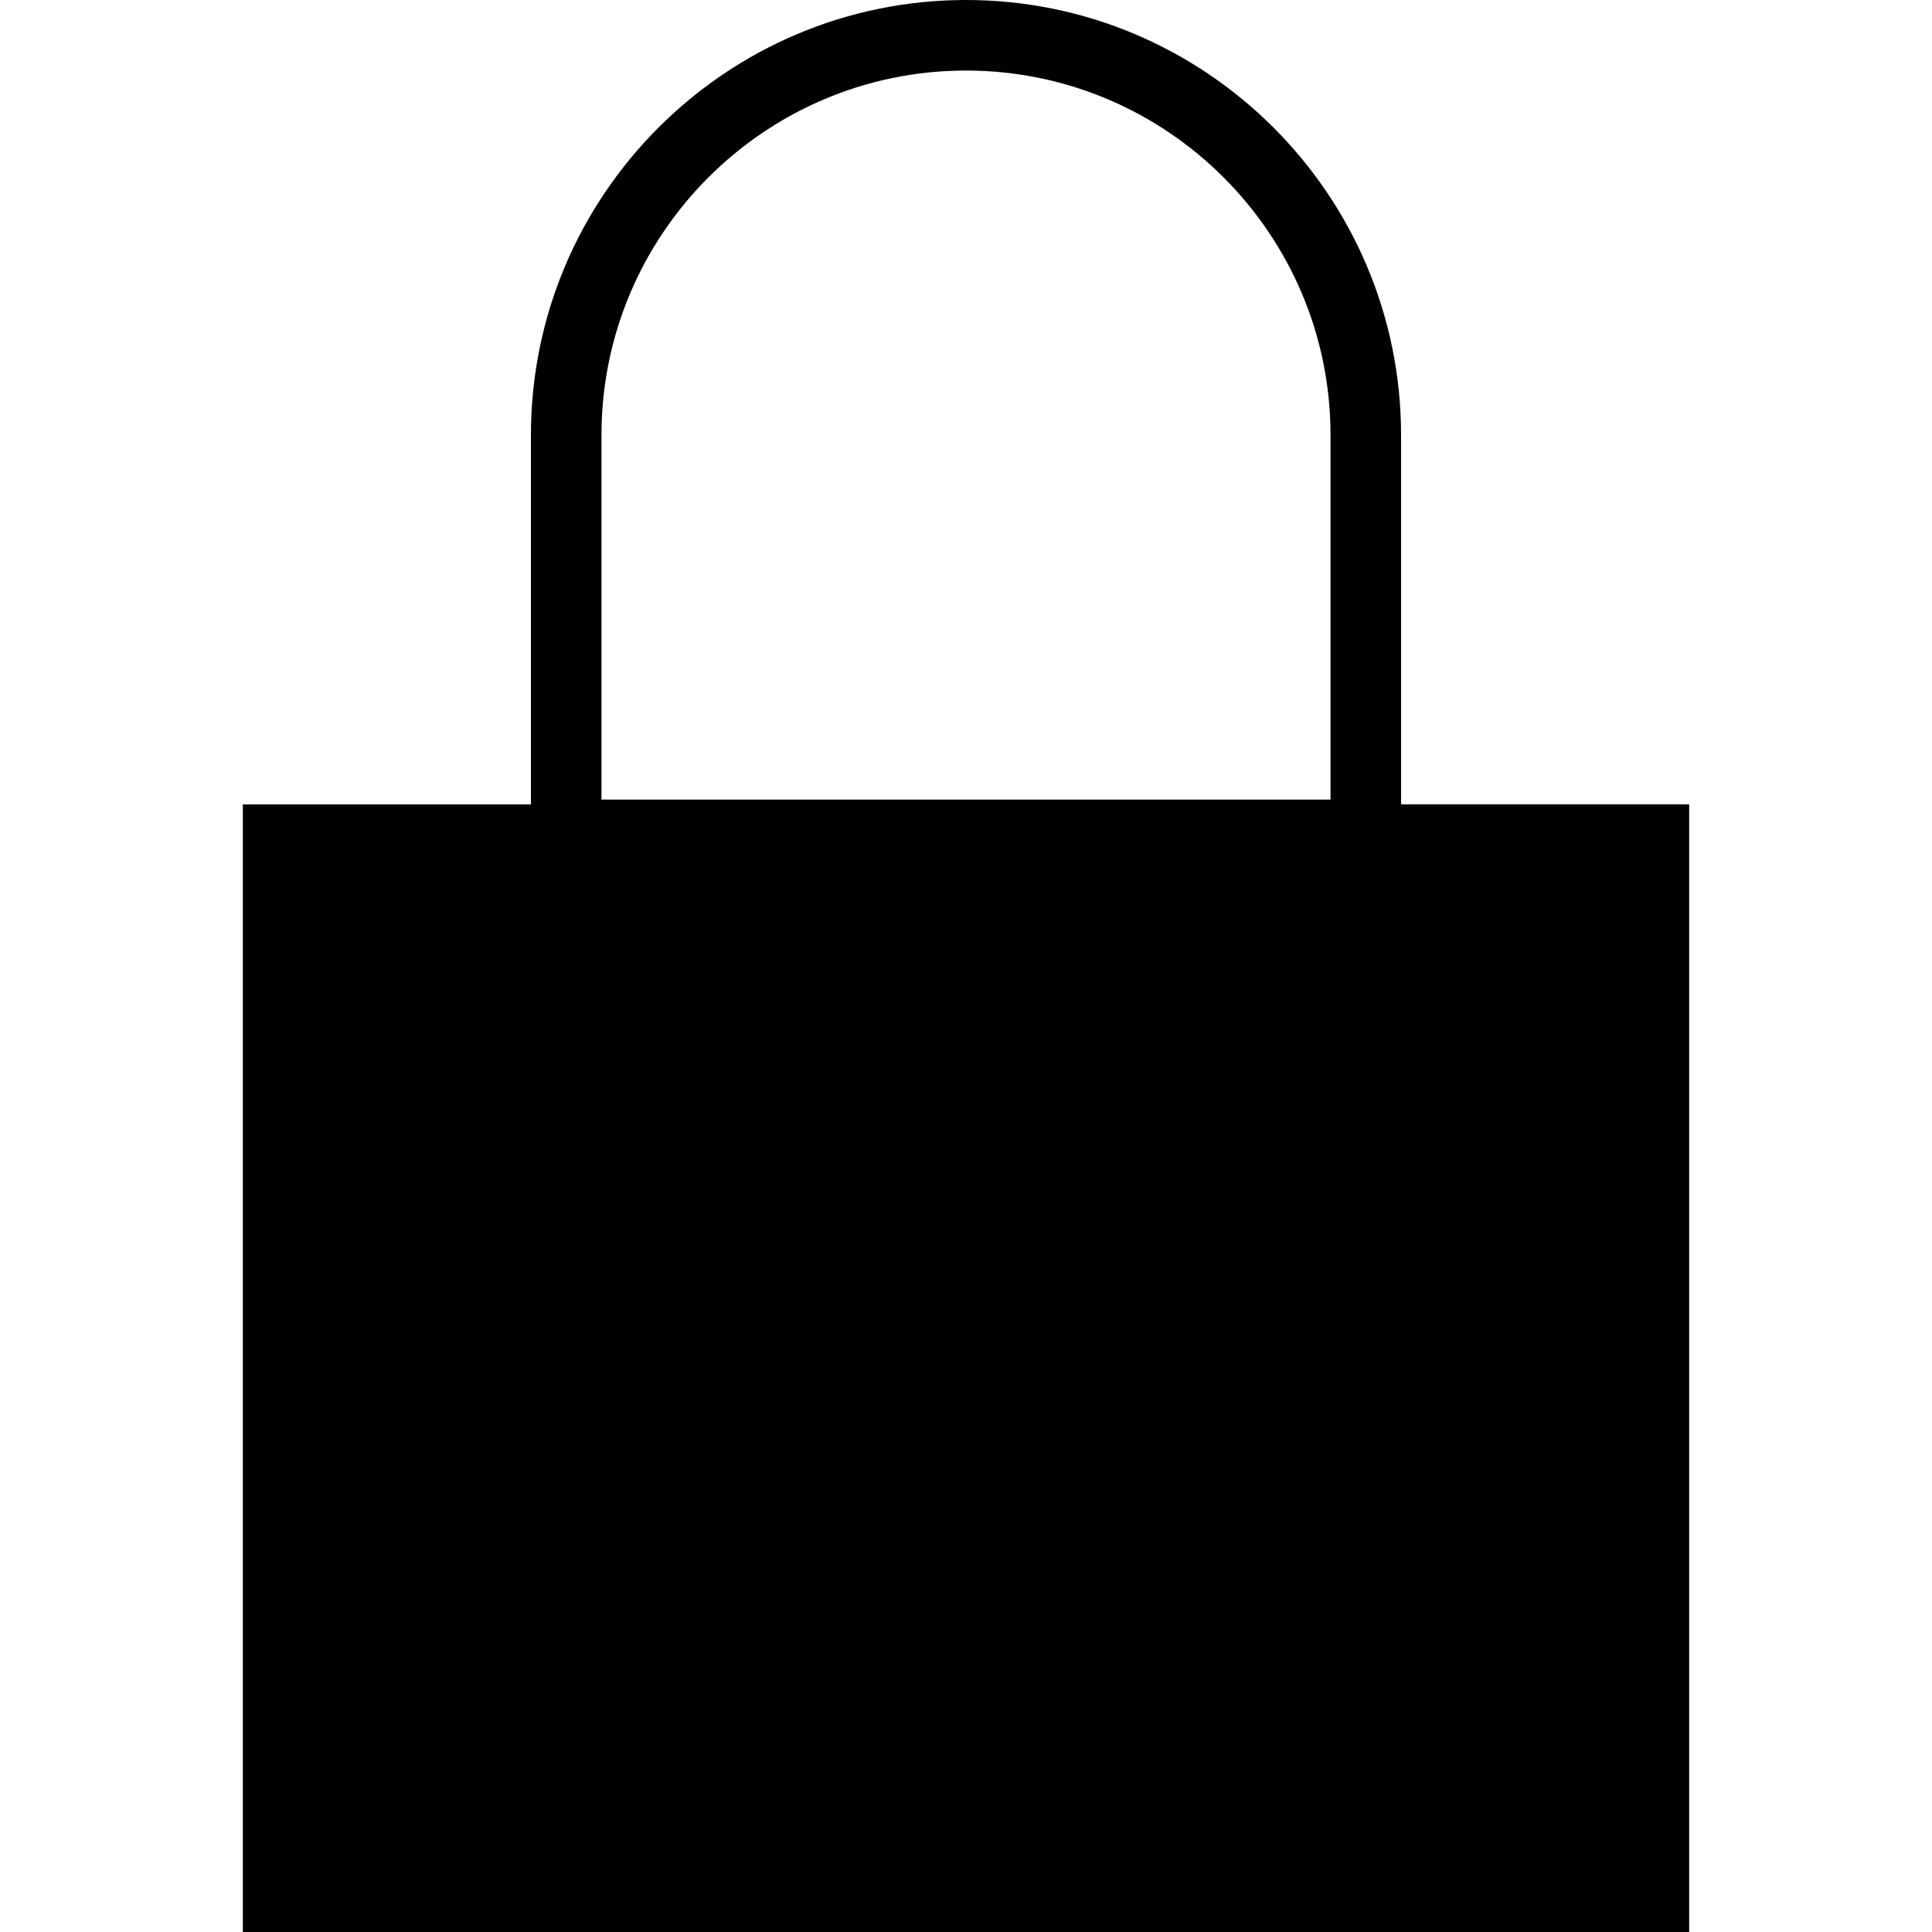 <?xml version="1.0" encoding="iso-8859-1"?>
<!-- Uploaded to: SVG Repo, www.svgrepo.com, Generator: SVG Repo Mixer Tools -->
<svg height="800px" width="800px" version="1.1" id="Capa_1" xmlns="http://www.w3.org/2000/svg" xmlns:xlink="http://www.w3.org/1999/xlink" 
	 viewBox="0 0 326.788 326.788" xml:space="preserve">
<g>
	<path style="fill:#010002;" d="M236.983,136.051V73.589C236.983,33.009,203.974,0,163.394,0S89.804,33.009,89.804,73.589v62.467
		H41.073v190.731h244.642V136.051H236.983z M101.738,73.589c0-33.999,27.662-61.656,61.656-61.656s61.656,27.662,61.656,61.656
		v61.656H101.738V73.589z"/>
</g>
</svg>